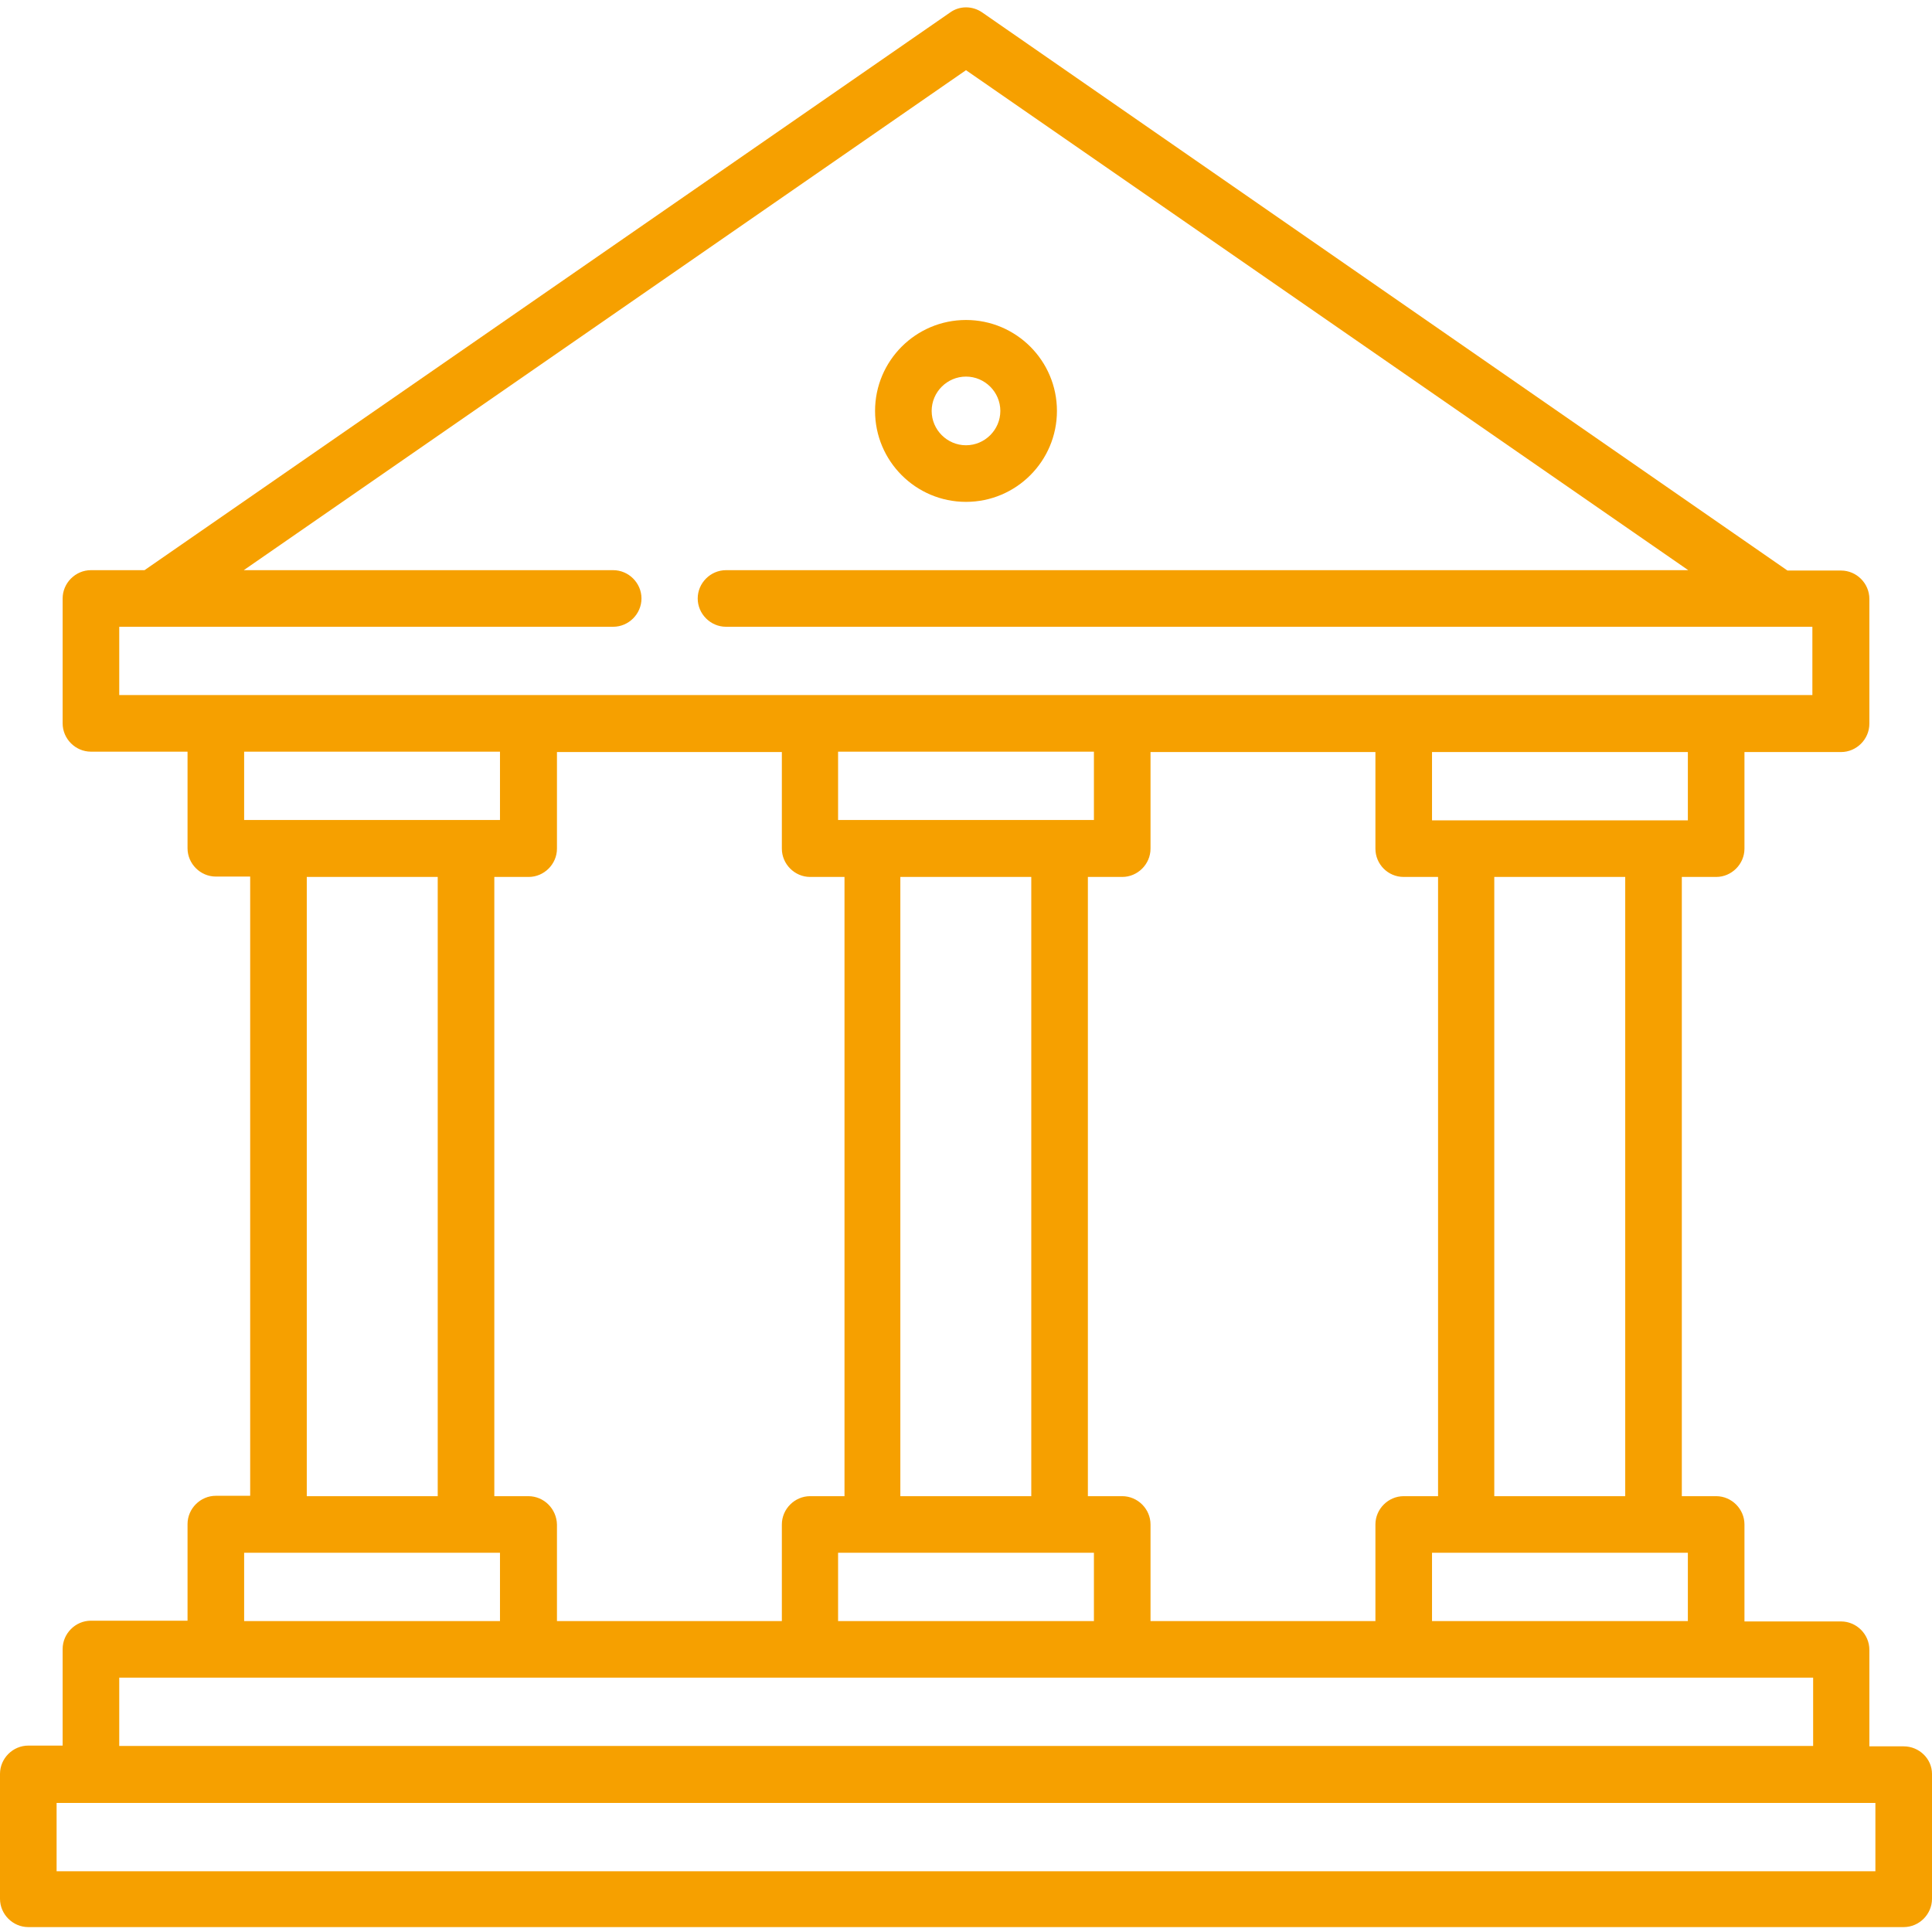 <?xml version="1.0" encoding="UTF-8"?>
<!-- Generator: Adobe Illustrator 28.2.0, SVG Export Plug-In . SVG Version: 6.00 Build 0)  -->
<svg xmlns="http://www.w3.org/2000/svg" xmlns:xlink="http://www.w3.org/1999/xlink" version="1.1" id="Layer_1" x="0px" y="0px" viewBox="0 0 512 512" style="enable-background:new 0 0 512 512;" xml:space="preserve">
<style type="text/css">
	.st0{fill:#F6A000;}
</style>
<path class="st0" d="M256,133c13.3,0,24.1-10.8,24.1-24.1c0-13.3-10.8-24.1-24.1-24.1s-24.1,10.8-24.1,24.1  C231.9,122.2,242.7,133,256,133z M256,99.8c5,0,9.1,4.1,9.1,9.1c0,5-4.1,9.1-9.1,9.1s-9.1-4.1-9.1-9.1S251,99.8,256,99.8z"></path>
<path class="st0" d="M504.5,462.8h-9.1v-25.6c0-4.1-3.4-7.5-7.5-7.5h-25.6V404c0-4.1-3.4-7.5-7.5-7.5h-9.1V232.4h9.1  c4.1,0,7.5-3.4,7.5-7.5v-25.6h25.6c4.1,0,7.5-3.4,7.5-7.5v-33.1c0-4.1-3.4-7.5-7.5-7.5h-14.2L260.3,3.3c-2.6-1.8-6-1.8-8.5,0  L38.3,151.1H24.1c-4.1,0-7.5,3.4-7.5,7.5v33.1c0,4.1,3.4,7.5,7.5,7.5h25.6v25.6c0,4.1,3.4,7.5,7.5,7.5h9.1v164.1h-9.1  c-4.1,0-7.5,3.4-7.5,7.5v25.6H24.1c-4.1,0-7.5,3.4-7.5,7.5v25.6H7.5c-4.1,0-7.5,3.4-7.5,7.5v33.1c0,4.1,3.4,7.5,7.5,7.5h497  c4.1,0,7.5-3.4,7.5-7.5v-33.1C512,466.1,508.6,462.8,504.5,462.8z M447.3,429.6h-67.8v-18.1h67.8V429.6z M396,396.5V232.4h34.7  v164.1H396z M447.3,217.4h-67.8v-18.1h67.8V217.4z M372,232.4h9.1v164.1H372c-4.1,0-7.5,3.4-7.5,7.5v25.6h-59.6V404  c0-4.1-3.4-7.5-7.5-7.5h-9.1V232.4h9.1c4.1,0,7.5-3.4,7.5-7.5v-25.6h59.6v25.6C364.5,229,367.8,232.4,372,232.4z M222.1,199.2h67.8  v18.1h-67.8V199.2z M238.6,232.4h34.7v164.1h-34.7V232.4z M289.9,411.5v18.1h-67.8v-18.1H289.9z M31.6,166.1h9.1h0h0h121.8  c4.1,0,7.5-3.4,7.5-7.5c0-4.1-3.4-7.5-7.5-7.5H64.6L256,18.6l191.4,132.5H192.4c-4.1,0-7.5,3.4-7.5,7.5c0,4.1,3.4,7.5,7.5,7.5h278.8  h0h9.1v18.1H31.6V166.1z M64.7,199.2h67.8v18.1H64.7V199.2z M116,232.4v164.1H81.3V232.4H116z M64.7,411.5h67.8v18.1H64.7V411.5z   M140,396.5H131V232.4h9.1c4.1,0,7.5-3.4,7.5-7.5v-25.6h59.6v25.6c0,4.1,3.4,7.5,7.5,7.5h9.1v164.1h-9.1c-4.1,0-7.5,3.4-7.5,7.5  v25.6h-59.6V404C147.5,399.9,144.2,396.5,140,396.5z M31.6,444.6h448.9v18.1H31.6V444.6z M497,495.9H15v-18.1h482V495.9z"></path>
</svg>
